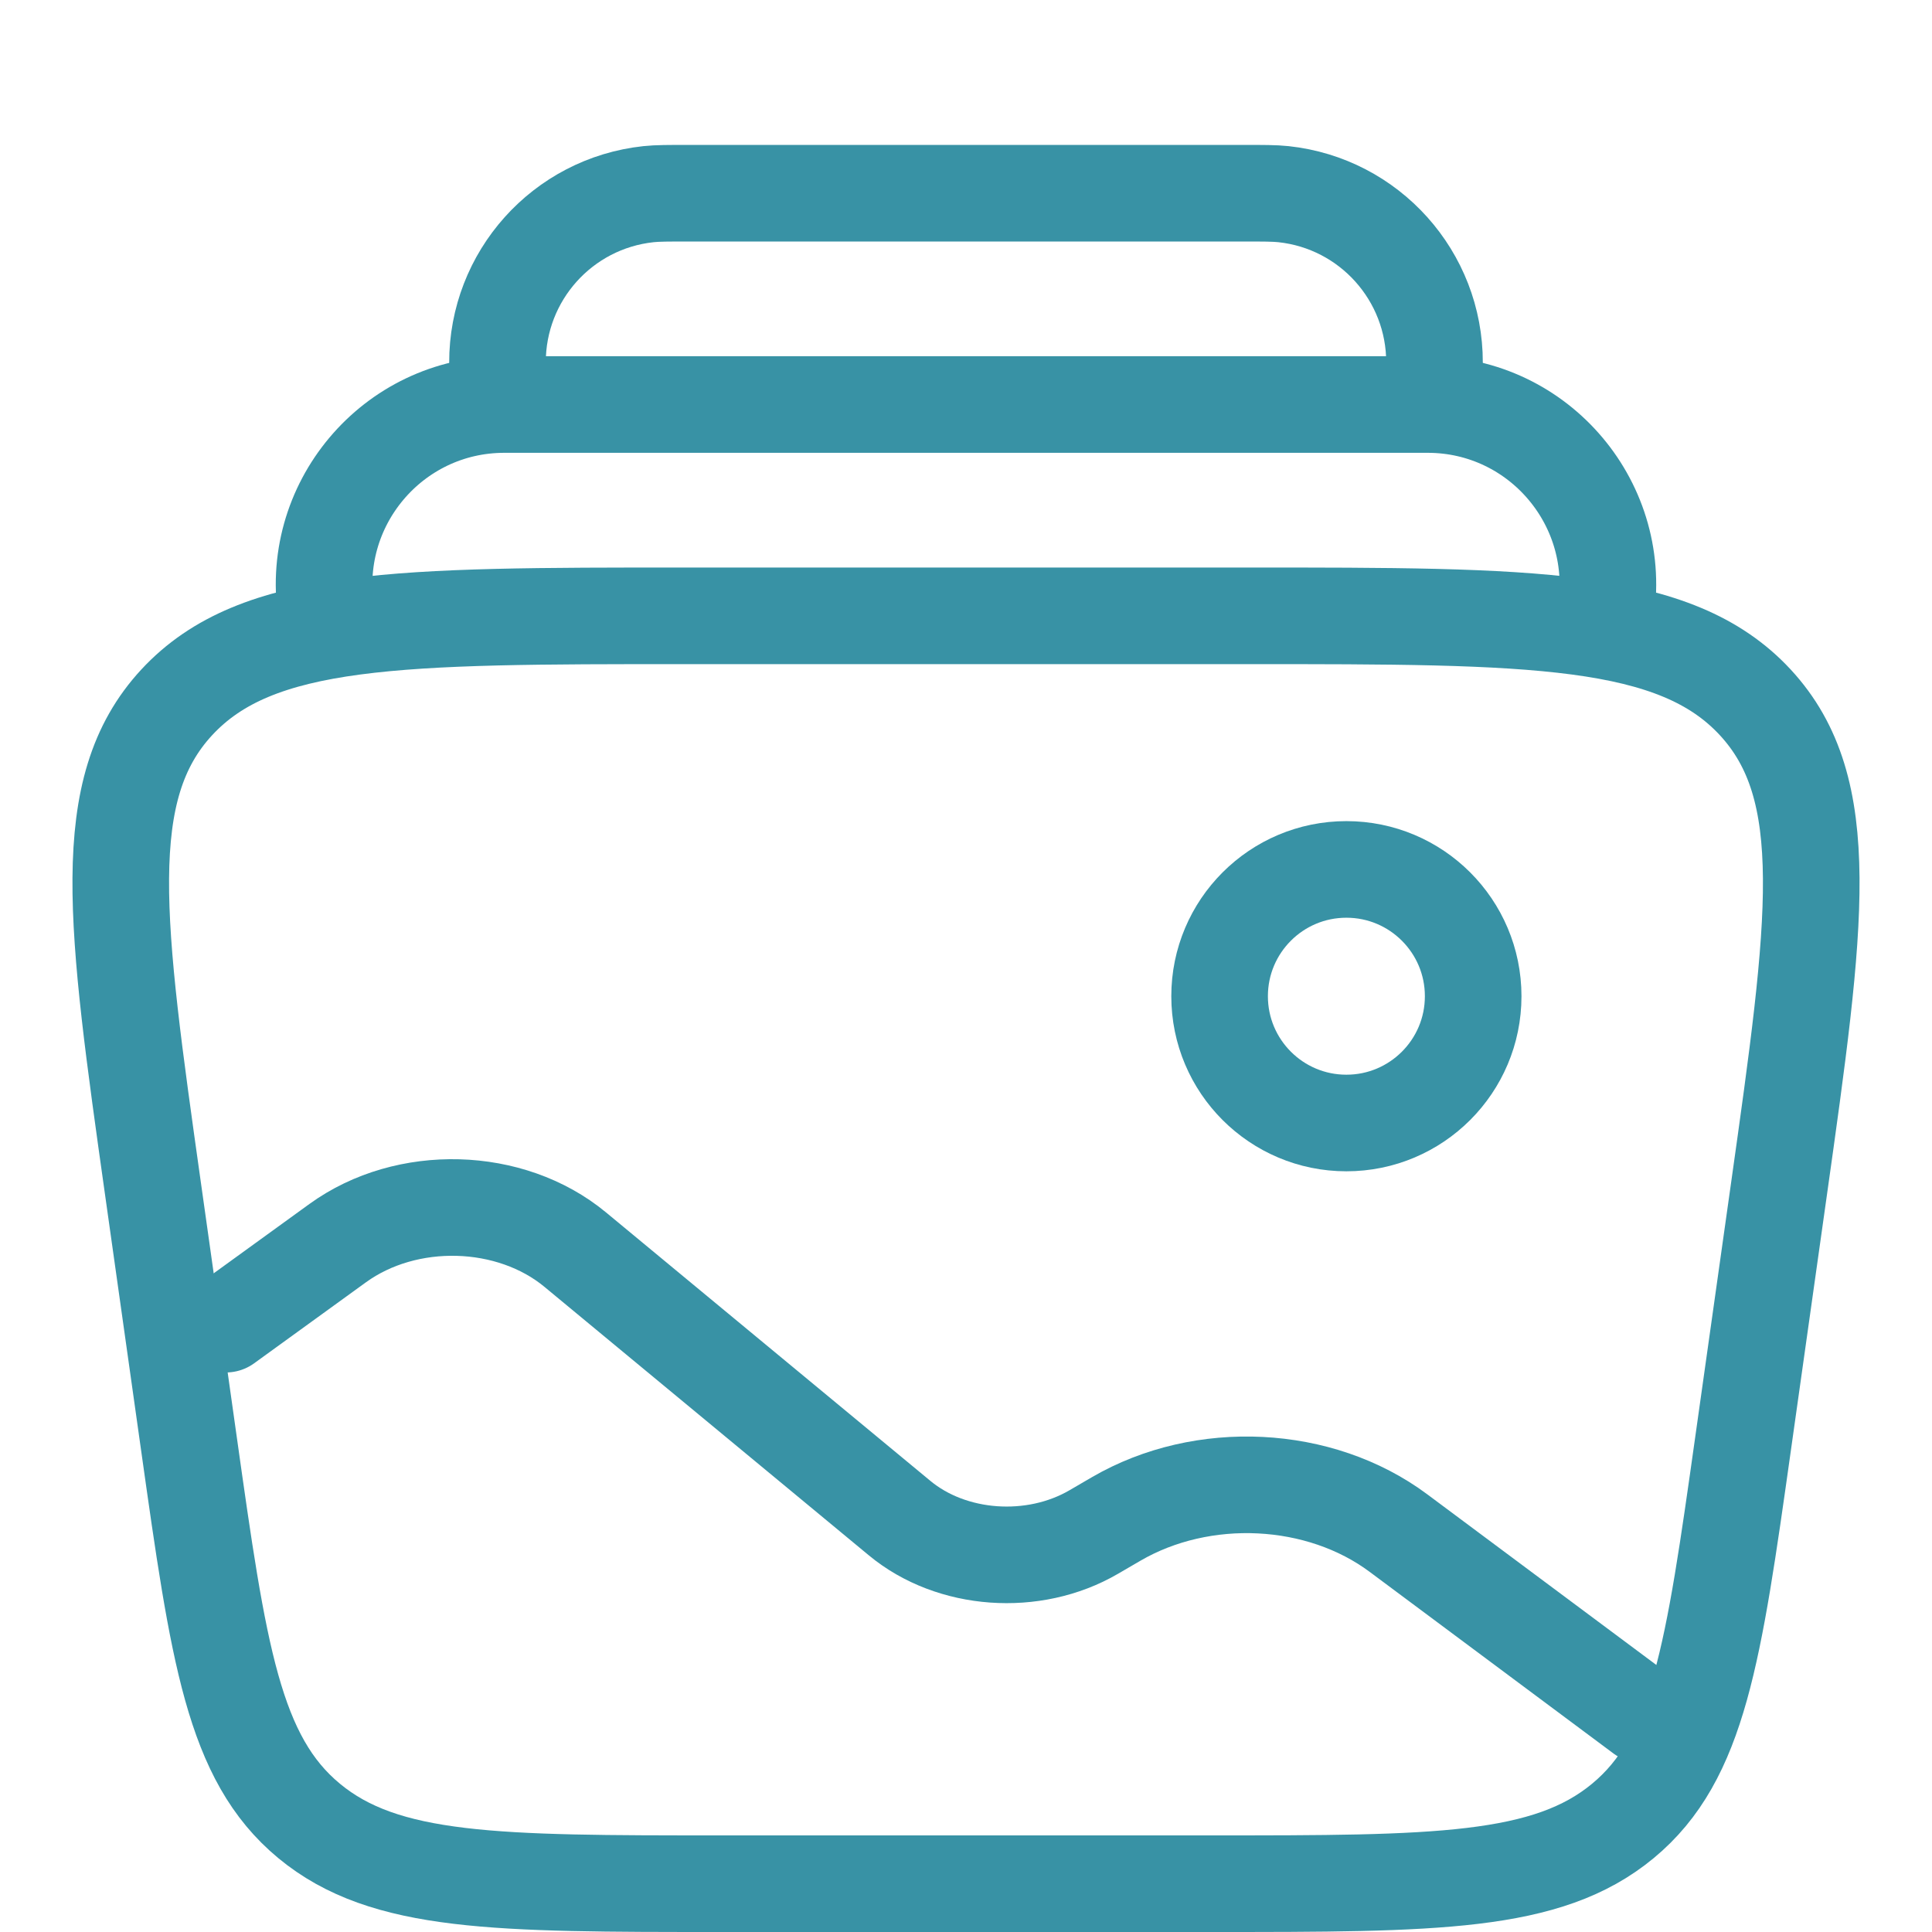 <svg width="80" height="80" viewBox="0 0 80 80" fill="none" xmlns="http://www.w3.org/2000/svg">
<path d="M6.342 49.276C4.781 38.203 4.001 32.667 7.318 29.083C10.636 25.5 16.541 25.5 28.353 25.5H51.647C63.458 25.5 69.364 25.5 72.682 29.083C75.999 32.667 75.219 38.203 73.658 49.276L72.177 59.776C70.953 68.459 70.341 72.8 67.201 75.4C64.061 78 59.429 78 50.166 78H29.834C20.571 78 15.939 78 12.799 75.4C9.659 72.8 9.047 68.459 7.823 59.776L6.342 49.276Z" stroke="#3892A5" stroke-width="4"/>
<path d="M66.466 25.5C67.266 20.933 63.752 16.75 59.116 16.75H20.883C16.246 16.75 12.732 20.933 13.533 25.5" stroke="#3892A5" stroke-width="4"/>
<path d="M59.25 16.75C59.349 15.843 59.399 15.39 59.4 15.015C59.407 11.432 56.709 8.422 53.146 8.04C52.774 8 52.318 8 51.406 8H28.593C27.681 8 27.225 8 26.853 8.04C23.29 8.422 20.592 11.432 20.6 15.015C20.6 15.39 20.65 15.843 20.749 16.75" stroke="#3892A5" stroke-width="4"/>
<path d="M55.751 46.501C58.65 46.501 61.001 44.15 61.001 41.251C61.001 38.351 58.65 36.001 55.751 36.001C52.851 36.001 50.501 38.351 50.501 41.251C50.501 44.15 52.851 46.501 55.751 46.501Z" stroke="#3892A5" stroke-width="4"/>
<path d="M68 71L57.905 63.48C54.65 61.055 49.801 60.813 46.218 62.897L45.284 63.441C42.794 64.889 39.406 64.646 37.255 62.865L23.821 51.746C21.14 49.526 16.839 49.408 13.985 51.474L9.351 54.831" stroke="#3892A5" stroke-width="4" stroke-linecap="round"/>
</svg>
